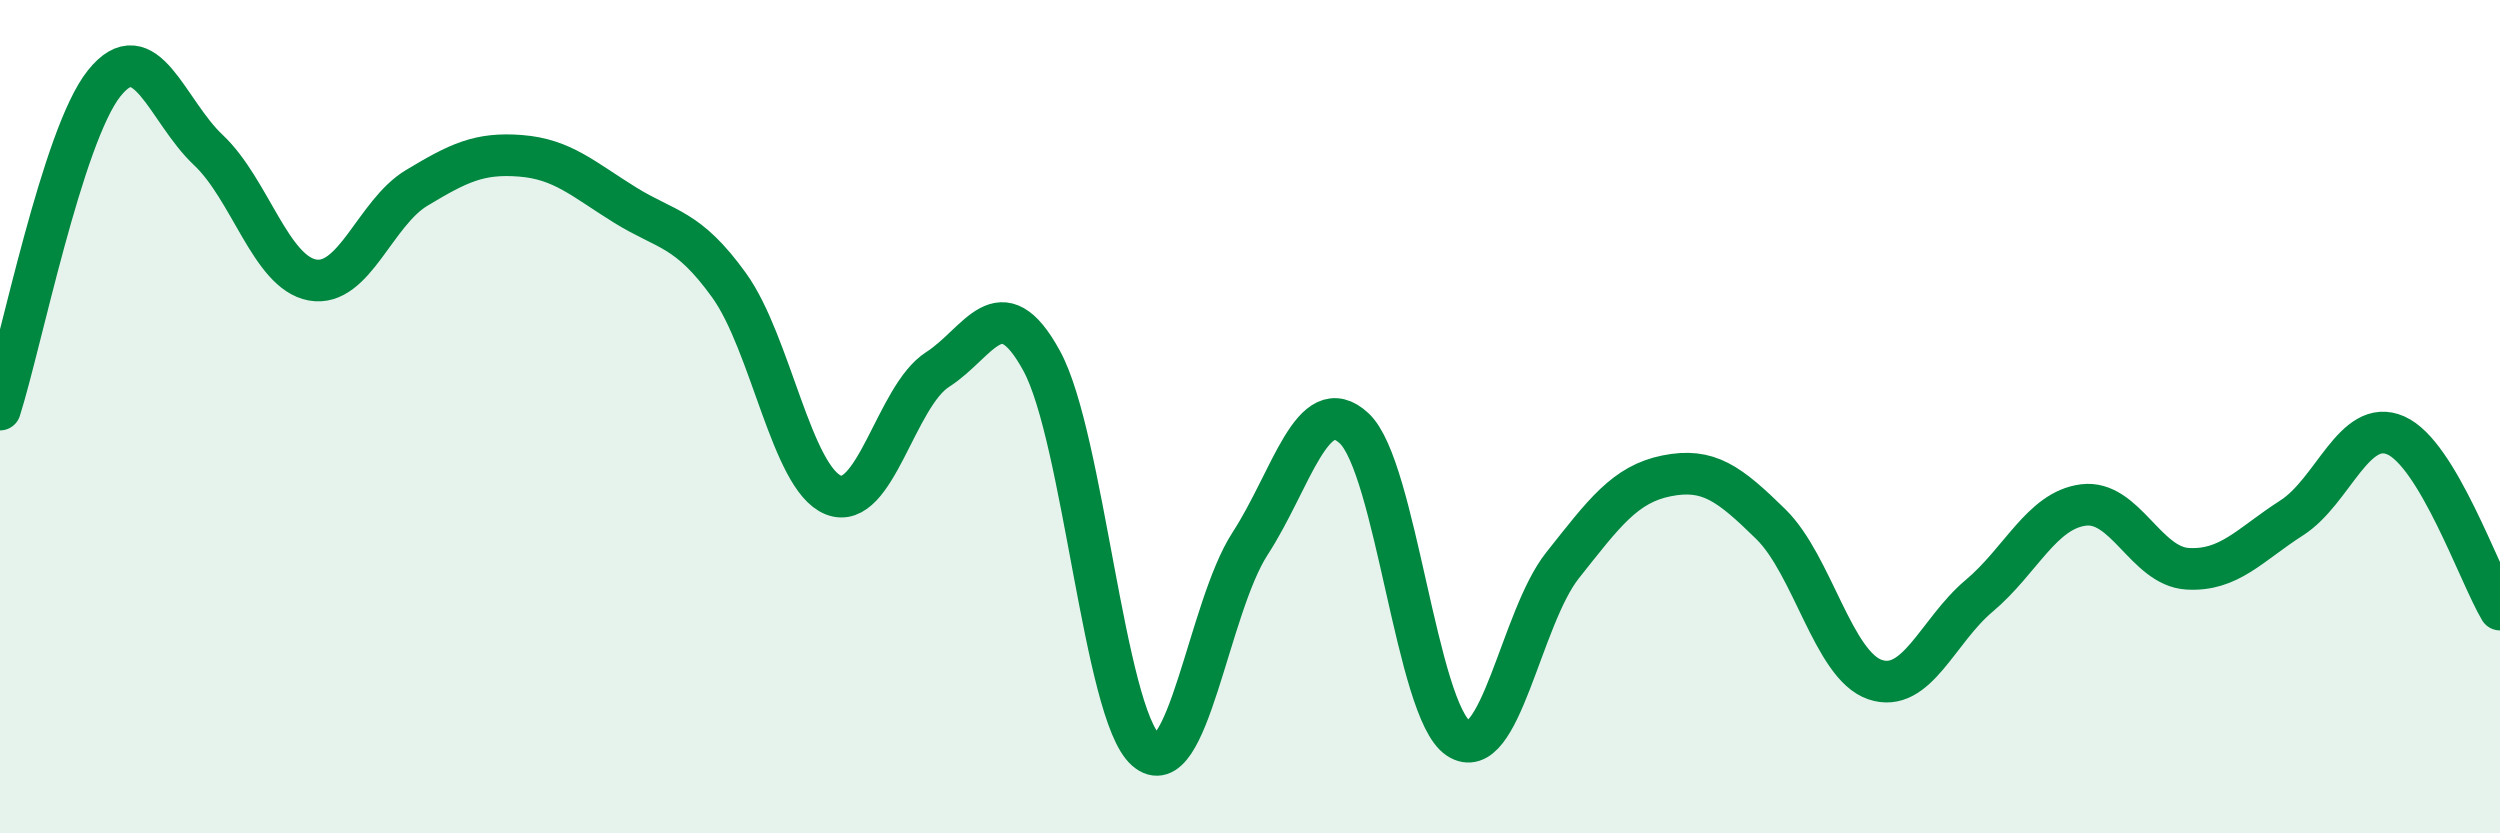 
    <svg width="60" height="20" viewBox="0 0 60 20" xmlns="http://www.w3.org/2000/svg">
      <path
        d="M 0,9.83 C 0.5,8.26 1.5,3.25 2.5,2 C 3.5,0.75 4,2.66 5,3.6 C 6,4.54 6.5,6.54 7.5,6.72 C 8.5,6.9 9,5.11 10,4.51 C 11,3.91 11.5,3.66 12.5,3.74 C 13.5,3.82 14,4.3 15,4.92 C 16,5.54 16.5,5.46 17.5,6.85 C 18.5,8.24 19,11.48 20,11.88 C 21,12.28 21.5,9.51 22.5,8.87 C 23.5,8.23 24,6.83 25,8.66 C 26,10.49 26.5,17.12 27.5,18 C 28.5,18.88 29,14.59 30,13.05 C 31,11.51 31.5,9.35 32.5,10.28 C 33.5,11.21 34,17.06 35,17.72 C 36,18.38 36.5,14.83 37.5,13.57 C 38.5,12.31 39,11.62 40,11.42 C 41,11.22 41.5,11.6 42.5,12.58 C 43.5,13.56 44,15.97 45,16.31 C 46,16.65 46.5,15.14 47.5,14.3 C 48.5,13.46 49,12.25 50,12.12 C 51,11.99 51.5,13.59 52.5,13.65 C 53.5,13.71 54,13.07 55,12.43 C 56,11.79 56.5,10.01 57.5,10.45 C 58.5,10.89 59.5,13.79 60,14.63L60 20L0 20Z"
        fill="#008740"
        opacity="0.1"
        stroke-linecap="round"
        stroke-linejoin="round"
      />
      <path
        d="M 0,9.83 C 0.5,8.26 1.5,3.25 2.5,2 C 3.5,0.75 4,2.66 5,3.6 C 6,4.54 6.5,6.54 7.5,6.72 C 8.5,6.9 9,5.11 10,4.51 C 11,3.91 11.5,3.66 12.5,3.74 C 13.5,3.82 14,4.3 15,4.92 C 16,5.54 16.5,5.46 17.5,6.85 C 18.5,8.24 19,11.48 20,11.88 C 21,12.28 21.5,9.51 22.5,8.87 C 23.5,8.23 24,6.83 25,8.66 C 26,10.49 26.5,17.12 27.5,18 C 28.5,18.88 29,14.59 30,13.05 C 31,11.51 31.5,9.35 32.5,10.28 C 33.5,11.21 34,17.06 35,17.72 C 36,18.38 36.5,14.83 37.5,13.57 C 38.5,12.31 39,11.62 40,11.42 C 41,11.22 41.5,11.6 42.5,12.58 C 43.5,13.56 44,15.97 45,16.31 C 46,16.65 46.5,15.14 47.5,14.3 C 48.5,13.46 49,12.25 50,12.12 C 51,11.99 51.5,13.59 52.5,13.65 C 53.5,13.71 54,13.07 55,12.43 C 56,11.79 56.5,10.01 57.5,10.45 C 58.5,10.89 59.5,13.79 60,14.63"
        stroke="#008740"
        stroke-width="1"
        fill="none"
        stroke-linecap="round"
        stroke-linejoin="round"
      />
    </svg>
  